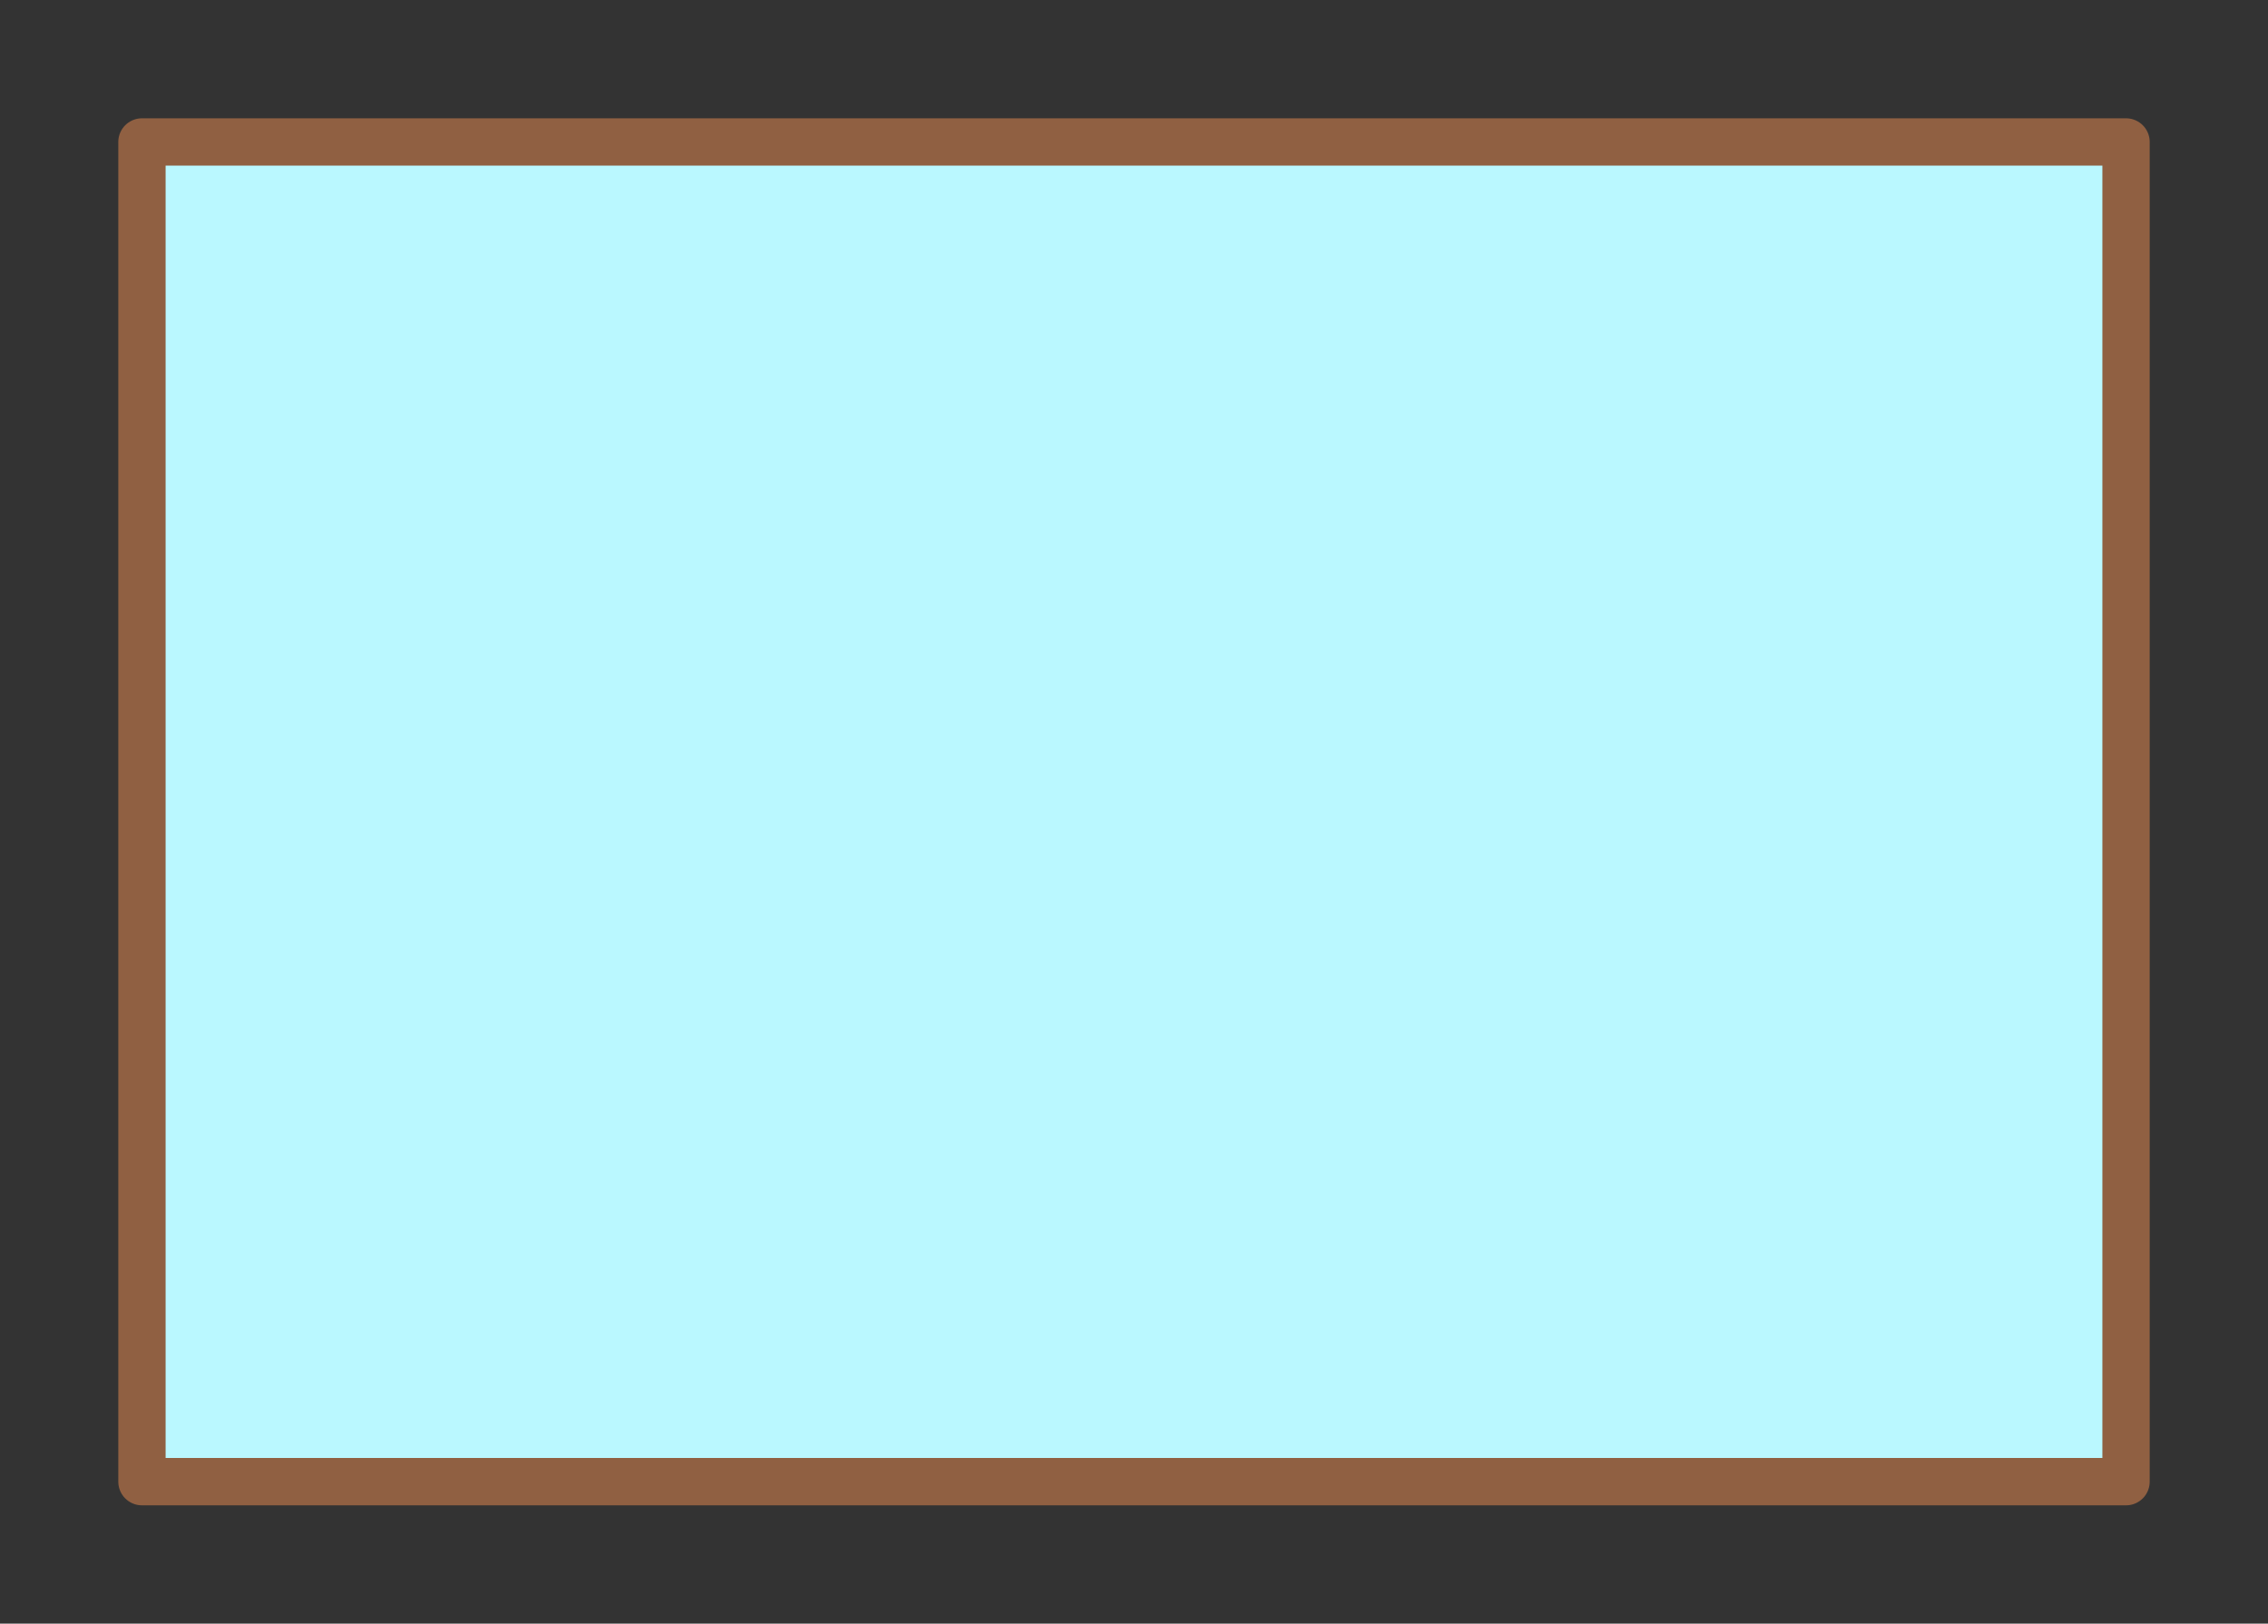 <?xml version="1.0" encoding="UTF-8"?>
<!DOCTYPE svg PUBLIC '-//W3C//DTD SVG 1.0//EN'
          'http://www.w3.org/TR/2001/REC-SVG-20010904/DTD/svg10.dtd'>
<svg height="68.62" stroke="#000" stroke-linecap="square" stroke-miterlimit="10" width="95.86" xmlns="http://www.w3.org/2000/svg" xmlns:xlink="http://www.w3.org/1999/xlink"
><rect width="100%" height="100%" fill="#333333" stroke="none"/><g
  ><g fill="#BAF8FF" stroke="#BAF8FF" stroke-linecap="butt" stroke-linejoin="round" stroke-miterlimit="8" stroke-width="2"
    ><path d="M6 6H89.86V62.62H6Z" fill-rule="evenodd" stroke="none"
      /><path d="M6 6H89.86V62.62H6Z" fill="none" stroke="#906042"
    /></g
  ></g
></svg
>
